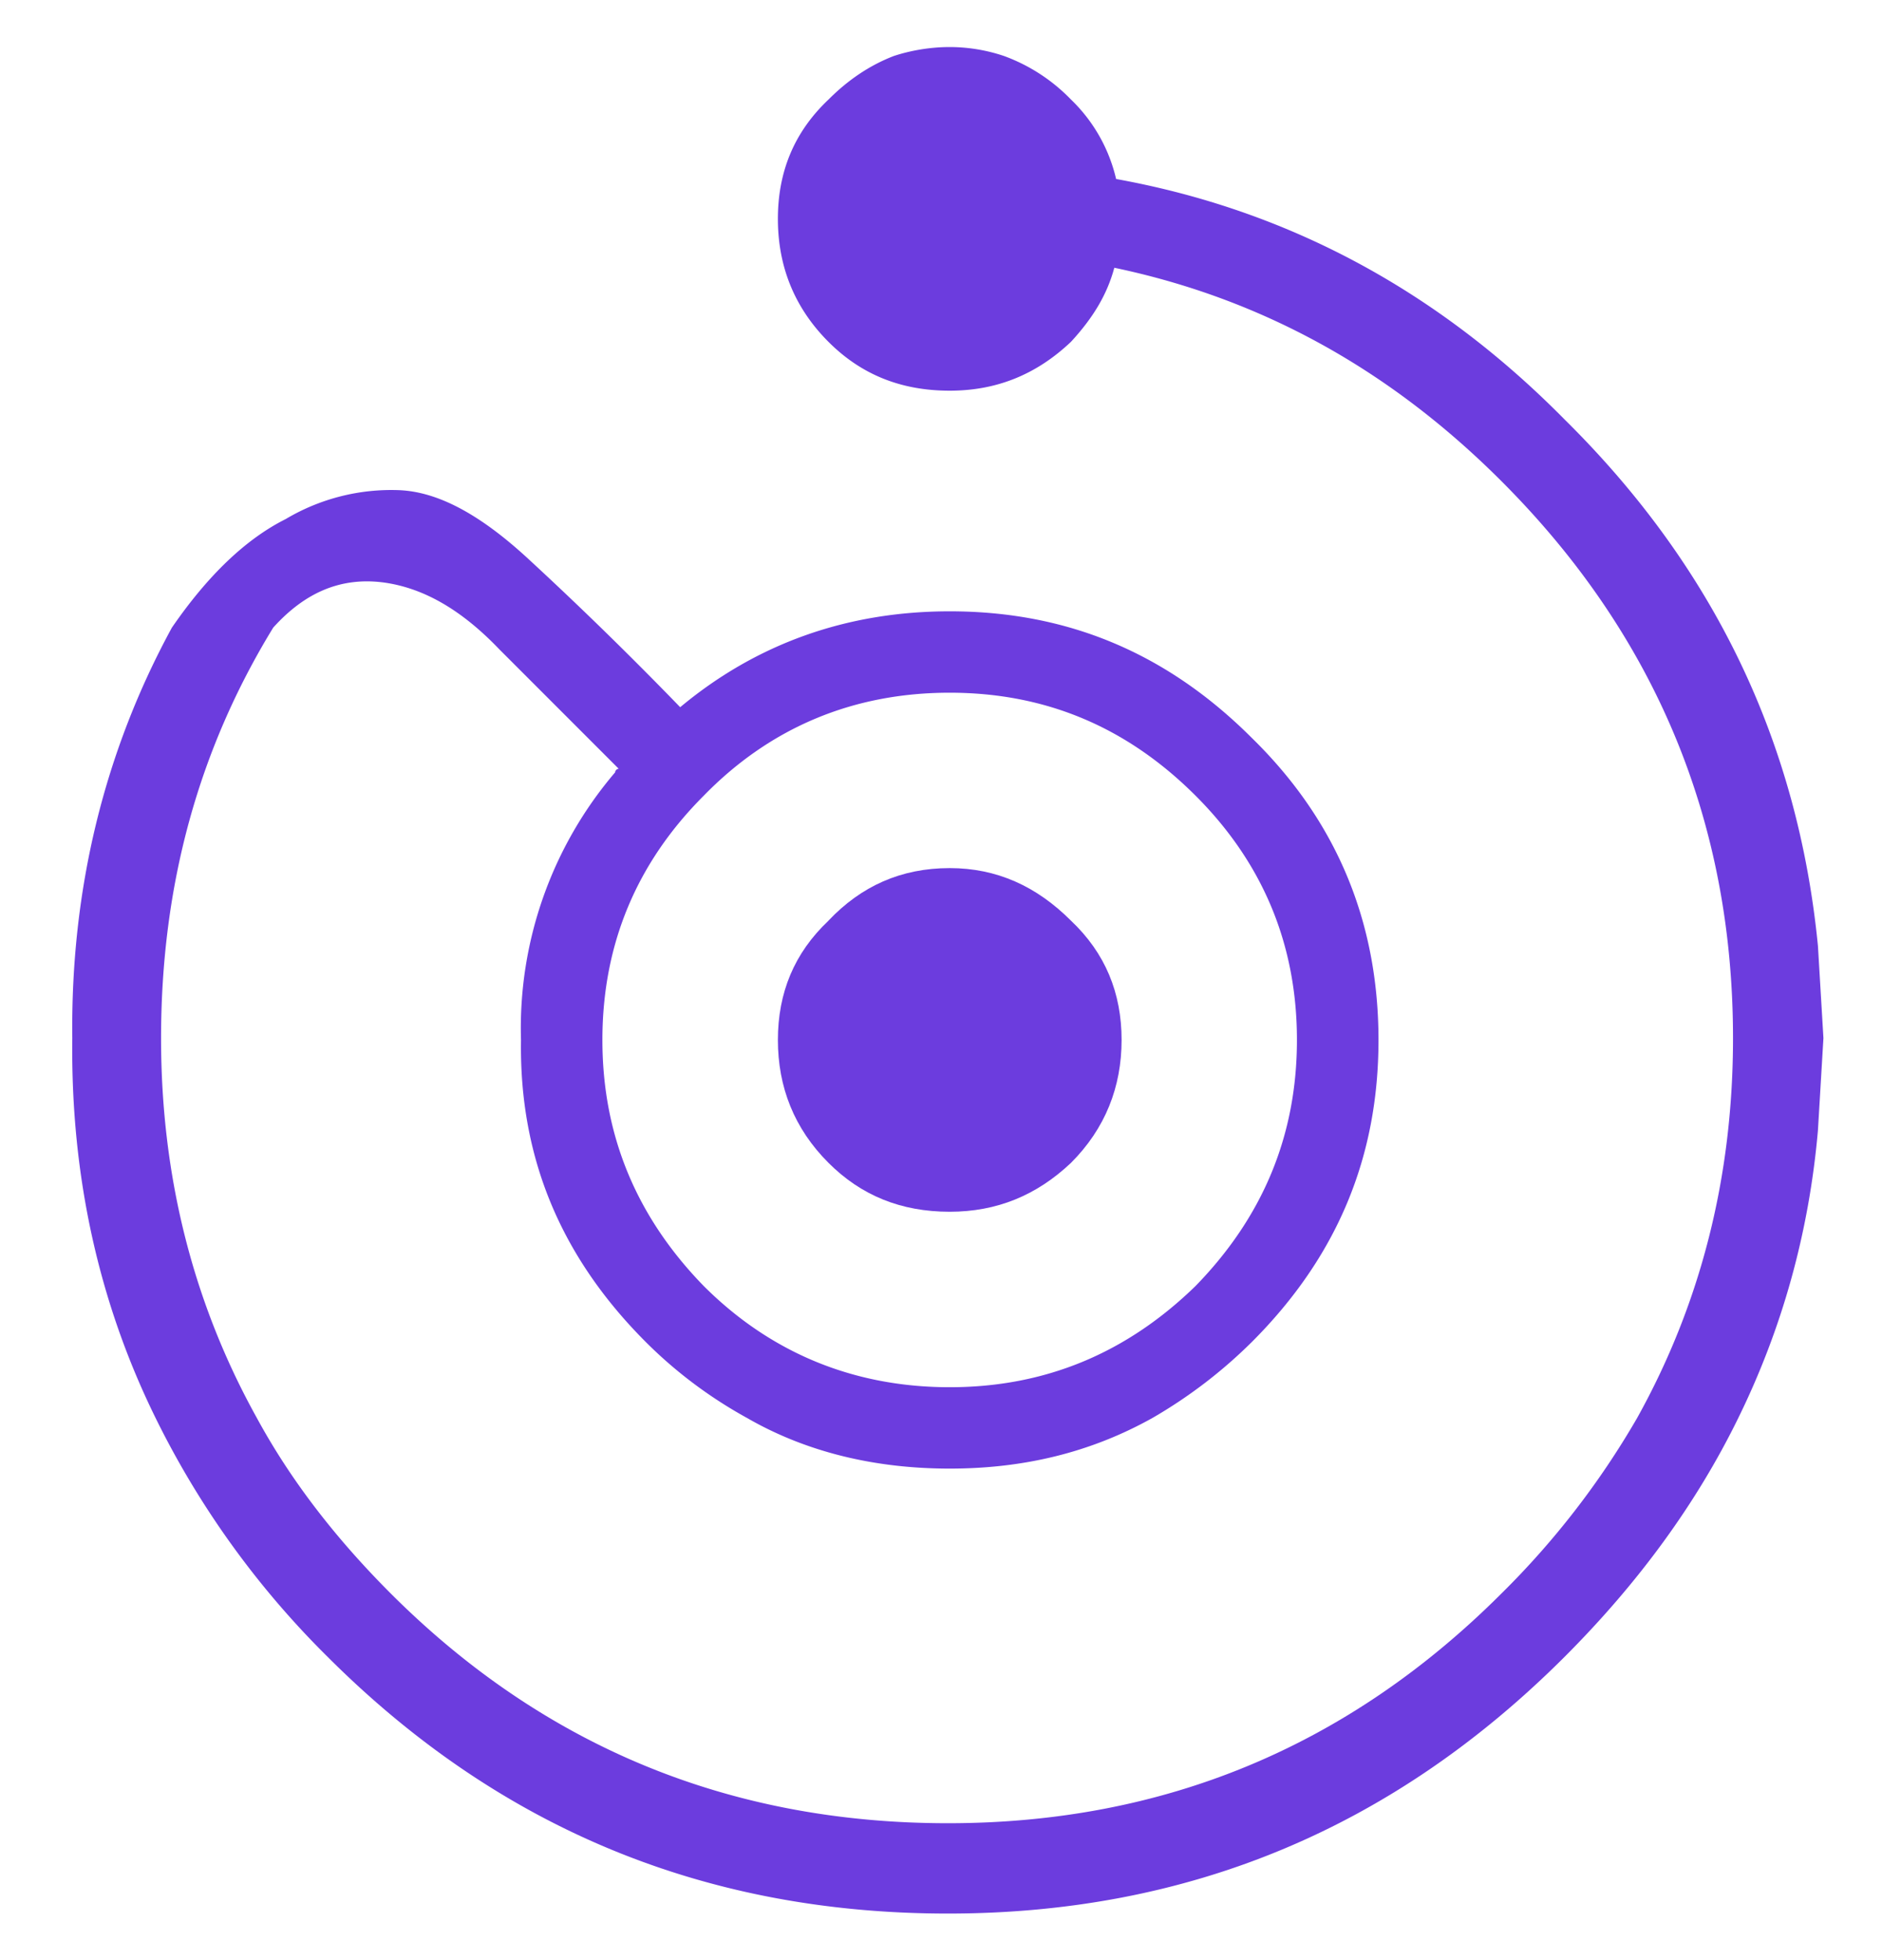 <svg width="24" height="25" fill="none" xmlns="http://www.w3.org/2000/svg"><g clip-path="url(#clip0_1374_5444)" fill="#6C3CDE"><path d="M5.098 6.252a2.632 2.632 0 00-1.454.368c-.507.254-.991.715-1.452 1.385C1.338 9.573.9 11.327.922 13.24c-.022 1.776.347 3.392 1.062 4.845a11.29 11.29 0 002.192 3.045c2.191 2.191 4.82 3.276 7.912 3.276 3.068 0 5.675-1.085 7.866-3.276.945-.946 1.683-1.96 2.214-3.046.554-1.13.9-2.352 1.015-3.667l.07-1.177-.07-1.176c-.254-2.584-1.315-4.822-3.23-6.713-1.637-1.661-3.552-2.676-5.72-3.068a2.05 2.05 0 00-.577-1.015 2.272 2.272 0 00-.853-.554A2.176 2.176 0 0012.11.6c-.253 0-.507.046-.714.115-.3.116-.577.3-.83.554-.44.416-.646.923-.646 1.523 0 .6.207 1.13.645 1.568.415.416.923.623 1.546.623.6 0 1.107-.207 1.546-.623.277-.3.461-.6.553-.945 1.869.392 3.507 1.291 4.937 2.722 1.96 1.96 2.953 4.336 2.953 7.105 0 1.777-.415 3.391-1.223 4.844a10.594 10.594 0 01-1.73 2.238c-1.961 1.96-4.314 2.93-7.059 2.93-2.768 0-5.144-.97-7.105-2.93-.692-.693-1.268-1.43-1.707-2.238-.807-1.453-1.222-3.067-1.222-4.844 0-1.961.484-3.691 1.43-5.237.415-.461.876-.645 1.407-.576.508.069.992.346 1.477.853L7.89 9.805a.05.05 0 00-.046.046 5.026 5.026 0 00-1.2 3.414c-.023 1.499.508 2.767 1.592 3.852.392.392.83.715 1.292.969.76.438 1.637.645 2.583.645.946 0 1.8-.207 2.584-.645a6.199 6.199 0 001.269-.97c1.084-1.084 1.615-2.352 1.615-3.851 0-1.5-.53-2.792-1.615-3.853-1.084-1.084-2.353-1.615-3.853-1.615-1.315 0-2.468.415-3.437 1.223a47.743 47.743 0 00-1.937-1.892c-.624-.576-1.155-.853-1.64-.876zm2.584 7.012c0-1.222.438-2.26 1.291-3.114.854-.877 1.915-1.315 3.137-1.315 1.223 0 2.261.438 3.138 1.315.853.853 1.291 1.892 1.291 3.114s-.438 2.26-1.292 3.137c-.876.854-1.914 1.292-3.136 1.292-1.223 0-2.284-.438-3.138-1.292-.853-.877-1.291-1.914-1.291-3.137z"/><path d="M10.566 11.742c-.439.414-.646.922-.646 1.522s.207 1.13.646 1.568c.415.415.922.623 1.545.623.6 0 1.107-.208 1.546-.623.438-.438.646-.969.646-1.568 0-.6-.208-1.108-.646-1.522-.439-.439-.946-.67-1.546-.67-.623 0-1.13.231-1.546.67z"/></g><defs><clipPath id="clip0_1374_5444"><path fill="#fff" transform="translate(0 .6)" d="M0 0h24v24H0z"/></clipPath></defs></svg>
